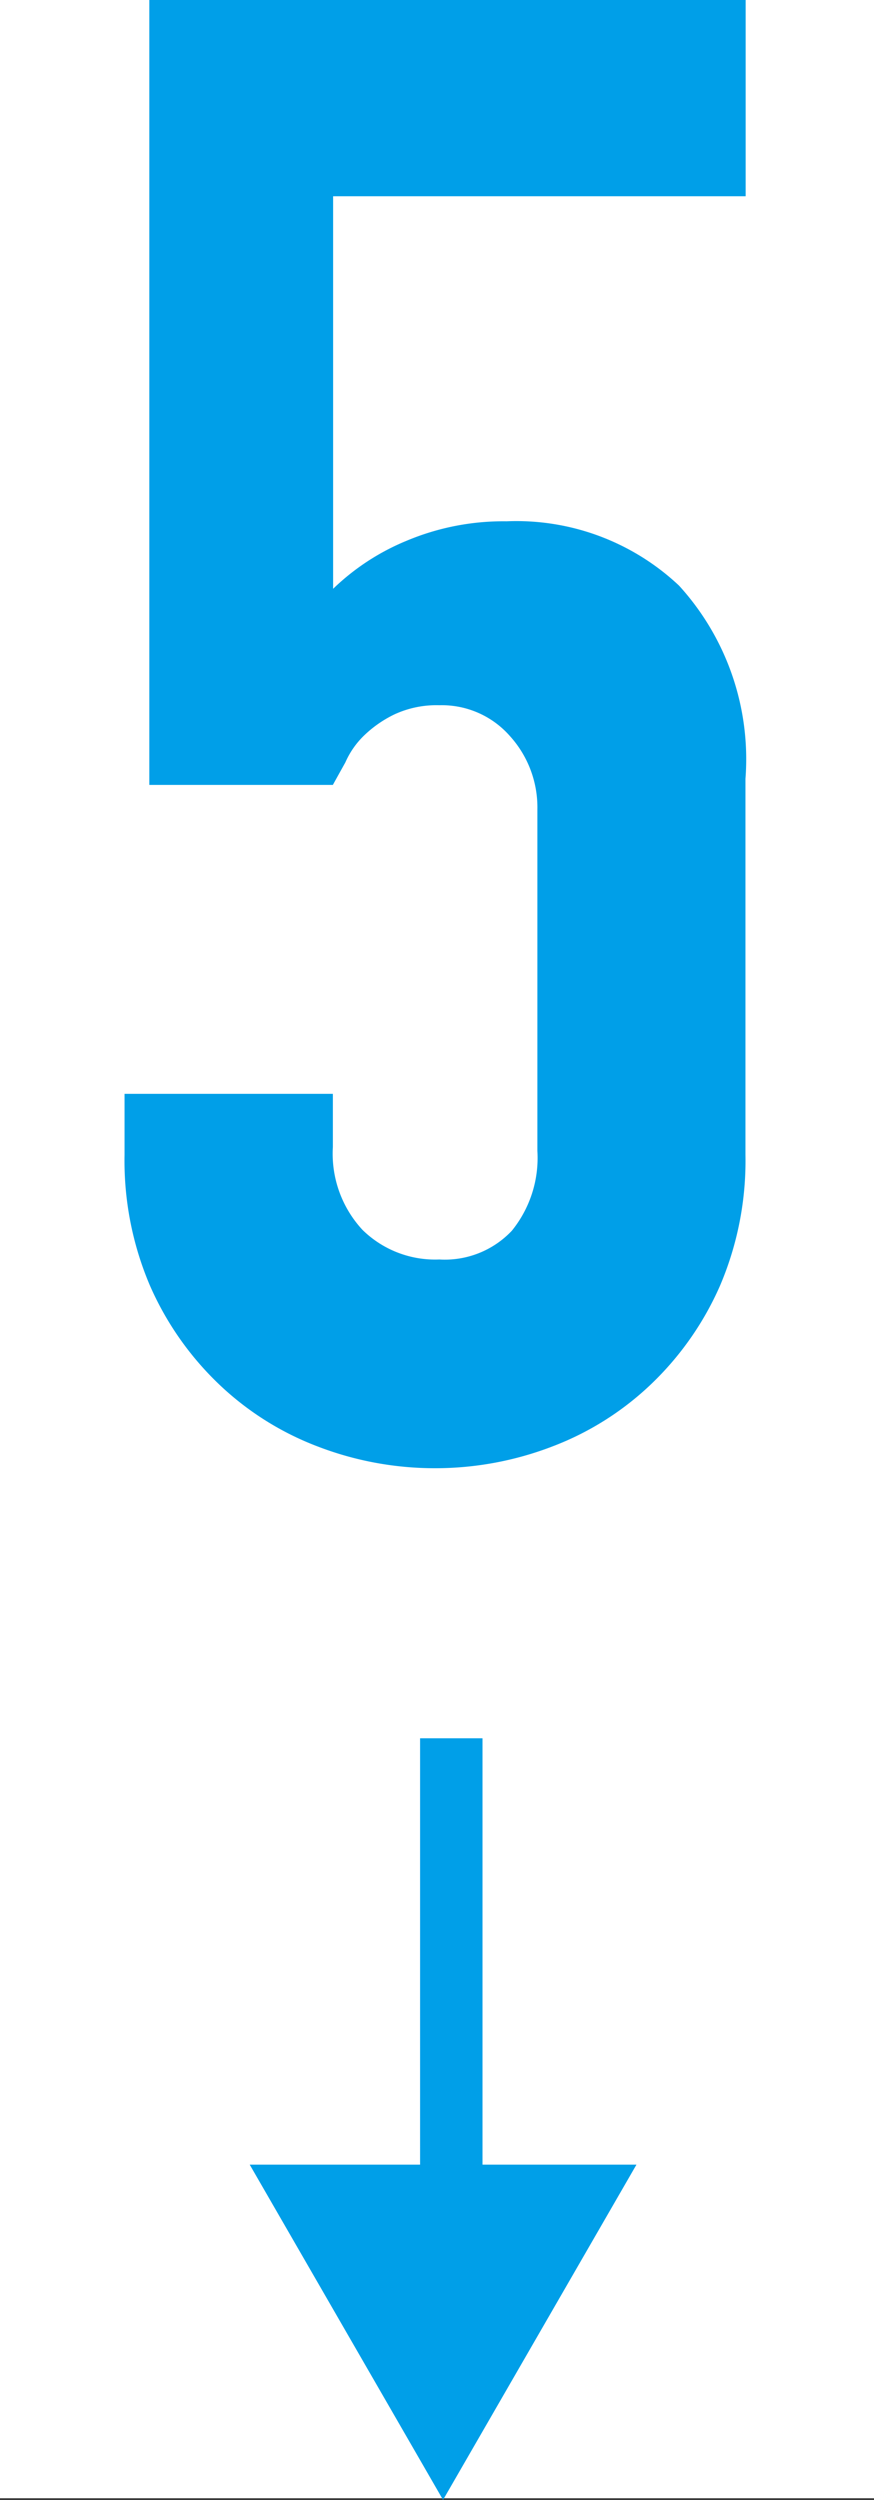 <svg xmlns="http://www.w3.org/2000/svg" width="14" height="40" viewBox="0 0 14 40">
  <rect x="0" y="0" width="14" height="40" fill="#333333" stroke="none"/>
  <g id="グループ_685" data-name="グループ 685" transform="translate(-108.263 -130)">
    <rect id="長方形_220" data-name="長方形 220" width="14" height="39.973" transform="translate(108.263 130)" fill="#fff"/>
    <g id="グループ_675" data-name="グループ 675" transform="translate(110.263 130)">
      <g id="グループ_671" data-name="グループ 671" transform="translate(2 27.813)">
        <line id="線_1" data-name="線 1" y2="8.07" transform="translate(3.229)" fill="#fff" stroke="#009fe8" stroke-miterlimit="10" stroke-width="1"/>
        <path id="パス_7140" data-name="パス 7140" d="M-2.82-3.928H3.375L.277,1.436Z" transform="translate(2.82 10.75)" fill="#009fe8"/>
      </g>
      <path id="パス_6922" data-name="パス 6922" d="M4.972-23.292v3.14H-1.636v6.281a3.738,3.738,0,0,1,1.178-.769,4,4,0,0,1,1.6-.311,3.8,3.8,0,0,1,2.764,1.03,4.12,4.12,0,0,1,1.063,3.091v6.019a5.087,5.087,0,0,1-.409,2.094,4.9,4.9,0,0,1-1.1,1.57,4.715,4.715,0,0,1-1.587,1A5.229,5.229,0,0,1,0,.2,5.229,5.229,0,0,1-1.881-.147a4.715,4.715,0,0,1-1.587-1,4.9,4.9,0,0,1-1.1-1.57,5.087,5.087,0,0,1-.409-2.094V-5.79h3.337v.851a1.791,1.791,0,0,0,.474,1.325A1.66,1.66,0,0,0,.065-3.14,1.476,1.476,0,0,0,1.227-3.6a1.849,1.849,0,0,0,.409-1.276v-5.463a1.7,1.7,0,0,0-.442-1.178,1.451,1.451,0,0,0-1.129-.491,1.6,1.6,0,0,0-.72.147,1.868,1.868,0,0,0-.491.343,1.358,1.358,0,0,0-.294.425q-.164.294-.2.36H-4.58V-23.292Z" transform="translate(4.972 23.292)" fill="#009fe8"/>
    </g>
  </g>
</svg>
